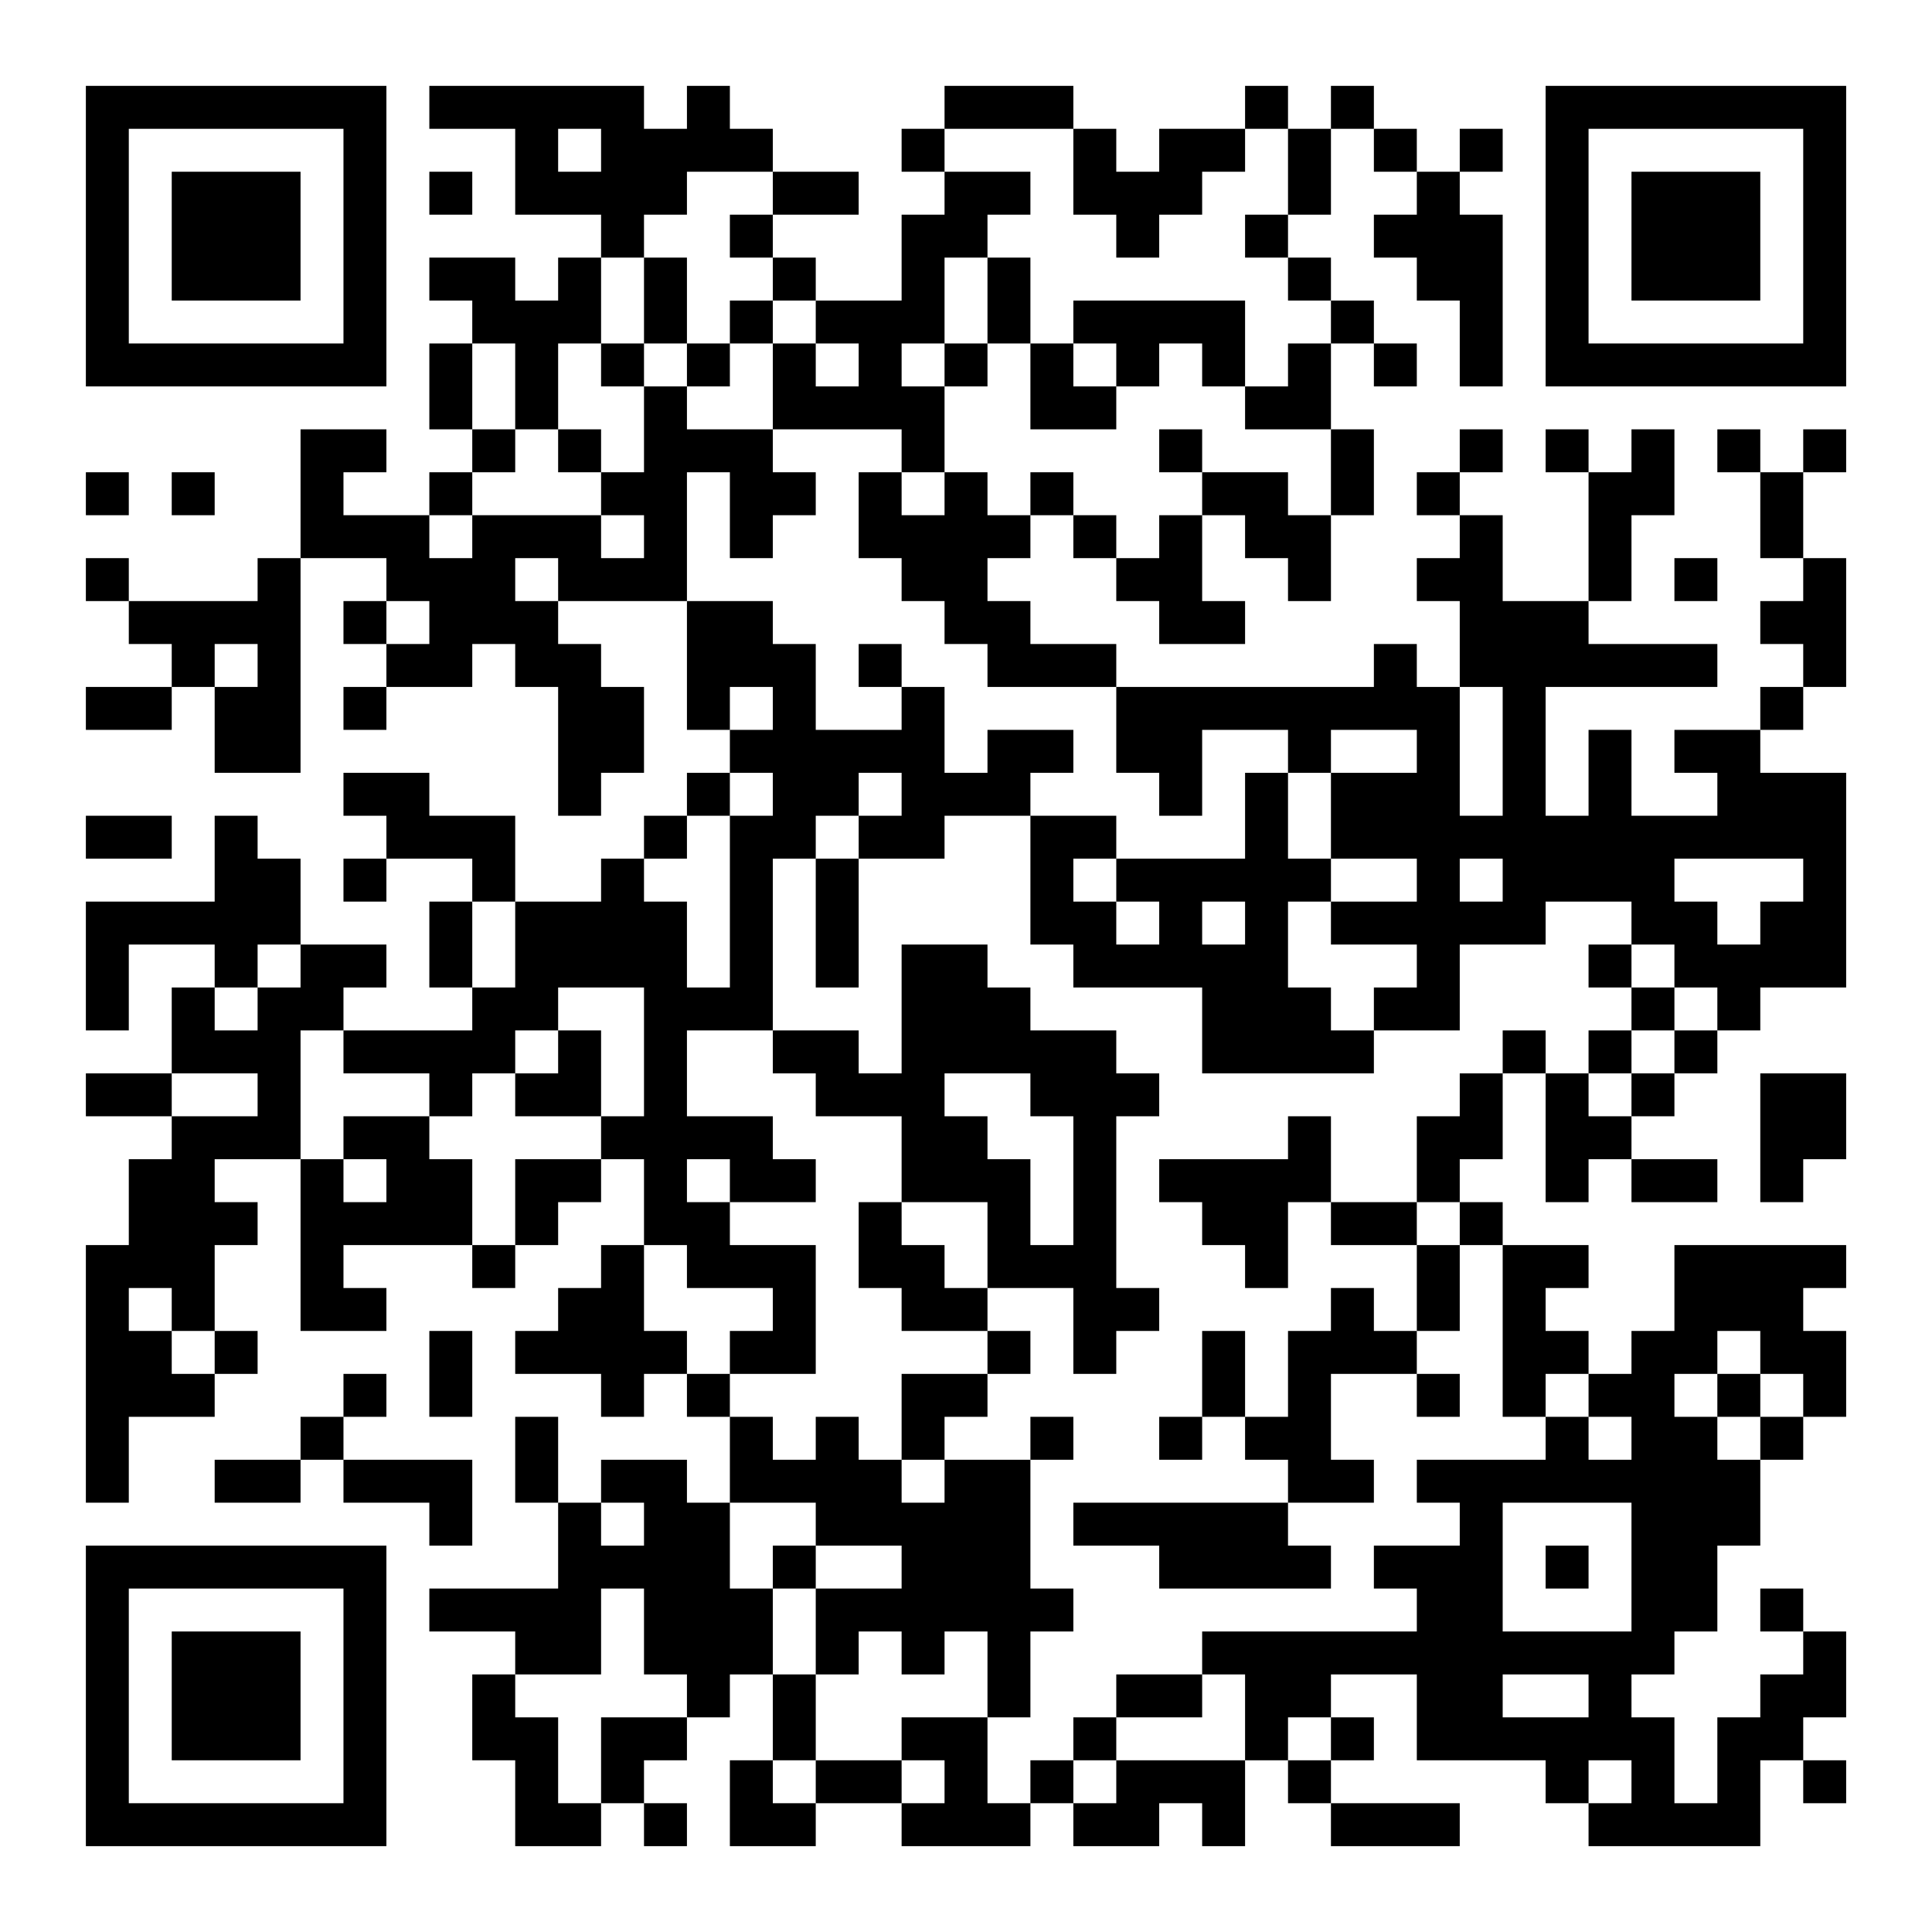 <?xml version="1.0" encoding="UTF-8"?>
<svg xmlns="http://www.w3.org/2000/svg" version="1.1" width="400" height="400" viewBox="0 0 400 400"><rect x="0" y="0" width="400" height="400" fill="#ffffff"/><g transform="scale(8.889)"><g transform="translate(2,2)"><path fill-rule="evenodd" d="M8 0L8 1L10 1L10 3L12 3L12 4L11 4L11 5L10 5L10 4L8 4L8 5L9 5L9 6L8 6L8 8L9 8L9 9L8 9L8 10L6 10L6 9L7 9L7 8L5 8L5 11L4 11L4 12L1 12L1 11L0 11L0 12L1 12L1 13L2 13L2 14L0 14L0 15L2 15L2 14L3 14L3 16L5 16L5 11L7 11L7 12L6 12L6 13L7 13L7 14L6 14L6 15L7 15L7 14L9 14L9 13L10 13L10 14L11 14L11 17L12 17L12 16L13 16L13 14L12 14L12 13L11 13L11 12L14 12L14 15L15 15L15 16L14 16L14 17L13 17L13 18L12 18L12 19L10 19L10 17L8 17L8 16L6 16L6 17L7 17L7 18L6 18L6 19L7 19L7 18L9 18L9 19L8 19L8 21L9 21L9 22L6 22L6 21L7 21L7 20L5 20L5 18L4 18L4 17L3 17L3 19L0 19L0 22L1 22L1 20L3 20L3 21L2 21L2 23L0 23L0 24L2 24L2 25L1 25L1 27L0 27L0 33L1 33L1 31L3 31L3 30L4 30L4 29L3 29L3 27L4 27L4 26L3 26L3 25L5 25L5 29L7 29L7 28L6 28L6 27L9 27L9 28L10 28L10 27L11 27L11 26L12 26L12 25L13 25L13 27L12 27L12 28L11 28L11 29L10 29L10 30L12 30L12 31L13 31L13 30L14 30L14 31L15 31L15 33L14 33L14 32L12 32L12 33L11 33L11 31L10 31L10 33L11 33L11 35L8 35L8 36L10 36L10 37L9 37L9 39L10 39L10 41L12 41L12 40L13 40L13 41L14 41L14 40L13 40L13 39L14 39L14 38L15 38L15 37L16 37L16 39L15 39L15 41L17 41L17 40L19 40L19 41L22 41L22 40L23 40L23 41L25 41L25 40L26 40L26 41L27 41L27 39L28 39L28 40L29 40L29 41L32 41L32 40L29 40L29 39L30 39L30 38L29 38L29 37L31 37L31 39L34 39L34 40L35 40L35 41L39 41L39 39L40 39L40 40L41 40L41 39L40 39L40 38L41 38L41 36L40 36L40 35L39 35L39 36L40 36L40 37L39 37L39 38L38 38L38 40L37 40L37 38L36 38L36 37L37 37L37 36L38 36L38 34L39 34L39 32L40 32L40 31L41 31L41 29L40 29L40 28L41 28L41 27L37 27L37 29L36 29L36 30L35 30L35 29L34 29L34 28L35 28L35 27L33 27L33 26L32 26L32 25L33 25L33 23L34 23L34 26L35 26L35 25L36 25L36 26L38 26L38 25L36 25L36 24L37 24L37 23L38 23L38 22L39 22L39 21L41 21L41 16L39 16L39 15L40 15L40 14L41 14L41 11L40 11L40 9L41 9L41 8L40 8L40 9L39 9L39 8L38 8L38 9L39 9L39 11L40 11L40 12L39 12L39 13L40 13L40 14L39 14L39 15L37 15L37 16L38 16L38 17L36 17L36 15L35 15L35 17L34 17L34 14L38 14L38 13L35 13L35 12L36 12L36 10L37 10L37 8L36 8L36 9L35 9L35 8L34 8L34 9L35 9L35 12L33 12L33 10L32 10L32 9L33 9L33 8L32 8L32 9L31 9L31 10L32 10L32 11L31 11L31 12L32 12L32 14L31 14L31 13L30 13L30 14L24 14L24 13L22 13L22 12L21 12L21 11L22 11L22 10L23 10L23 11L24 11L24 12L25 12L25 13L27 13L27 12L26 12L26 10L27 10L27 11L28 11L28 12L29 12L29 10L30 10L30 8L29 8L29 6L30 6L30 7L31 7L31 6L30 6L30 5L29 5L29 4L28 4L28 3L29 3L29 1L30 1L30 2L31 2L31 3L30 3L30 4L31 4L31 5L32 5L32 7L33 7L33 3L32 3L32 2L33 2L33 1L32 1L32 2L31 2L31 1L30 1L30 0L29 0L29 1L28 1L28 0L27 0L27 1L25 1L25 2L24 2L24 1L23 1L23 0L20 0L20 1L19 1L19 2L20 2L20 3L19 3L19 5L17 5L17 4L16 4L16 3L18 3L18 2L16 2L16 1L15 1L15 0L14 0L14 1L13 1L13 0ZM11 1L11 2L12 2L12 1ZM20 1L20 2L22 2L22 3L21 3L21 4L20 4L20 6L19 6L19 7L20 7L20 9L19 9L19 8L16 8L16 6L17 6L17 7L18 7L18 6L17 6L17 5L16 5L16 4L15 4L15 3L16 3L16 2L14 2L14 3L13 3L13 4L12 4L12 6L11 6L11 8L10 8L10 6L9 6L9 8L10 8L10 9L9 9L9 10L8 10L8 11L9 11L9 10L12 10L12 11L13 11L13 10L12 10L12 9L13 9L13 7L14 7L14 8L16 8L16 9L17 9L17 10L16 10L16 11L15 11L15 9L14 9L14 12L16 12L16 13L17 13L17 15L19 15L19 14L20 14L20 16L21 16L21 15L23 15L23 16L22 16L22 17L20 17L20 18L18 18L18 17L19 17L19 16L18 16L18 17L17 17L17 18L16 18L16 22L14 22L14 24L16 24L16 25L17 25L17 26L15 26L15 25L14 25L14 26L15 26L15 27L17 27L17 30L15 30L15 29L16 29L16 28L14 28L14 27L13 27L13 29L14 29L14 30L15 30L15 31L16 31L16 32L17 32L17 31L18 31L18 32L19 32L19 33L20 33L20 32L22 32L22 35L23 35L23 36L22 36L22 38L21 38L21 36L20 36L20 37L19 37L19 36L18 36L18 37L17 37L17 35L19 35L19 34L17 34L17 33L15 33L15 35L16 35L16 37L17 37L17 39L16 39L16 40L17 40L17 39L19 39L19 40L20 40L20 39L19 39L19 38L21 38L21 40L22 40L22 39L23 39L23 40L24 40L24 39L27 39L27 37L26 37L26 36L31 36L31 35L30 35L30 34L32 34L32 33L31 33L31 32L34 32L34 31L35 31L35 32L36 32L36 31L35 31L35 30L34 30L34 31L33 31L33 27L32 27L32 26L31 26L31 24L32 24L32 23L33 23L33 22L34 22L34 23L35 23L35 24L36 24L36 23L37 23L37 22L38 22L38 21L37 21L37 20L36 20L36 19L34 19L34 20L32 20L32 22L30 22L30 21L31 21L31 20L29 20L29 19L31 19L31 18L29 18L29 16L31 16L31 15L29 15L29 16L28 16L28 15L26 15L26 17L25 17L25 16L24 16L24 14L21 14L21 13L20 13L20 12L19 12L19 11L18 11L18 9L19 9L19 10L20 10L20 9L21 9L21 10L22 10L22 9L23 9L23 10L24 10L24 11L25 11L25 10L26 10L26 9L28 9L28 10L29 10L29 8L27 8L27 7L28 7L28 6L29 6L29 5L28 5L28 4L27 4L27 3L28 3L28 1L27 1L27 2L26 2L26 3L25 3L25 4L24 4L24 3L23 3L23 1ZM8 2L8 3L9 3L9 2ZM13 4L13 6L12 6L12 7L13 7L13 6L14 6L14 7L15 7L15 6L16 6L16 5L15 5L15 6L14 6L14 4ZM21 4L21 6L20 6L20 7L21 7L21 6L22 6L22 8L24 8L24 7L25 7L25 6L26 6L26 7L27 7L27 5L23 5L23 6L22 6L22 4ZM23 6L23 7L24 7L24 6ZM11 8L11 9L12 9L12 8ZM25 8L25 9L26 9L26 8ZM0 9L0 10L1 10L1 9ZM2 9L2 10L3 10L3 9ZM10 11L10 12L11 12L11 11ZM37 11L37 12L38 12L38 11ZM7 12L7 13L8 13L8 12ZM3 13L3 14L4 14L4 13ZM18 13L18 14L19 14L19 13ZM15 14L15 15L16 15L16 14ZM32 14L32 17L33 17L33 14ZM15 16L15 17L14 17L14 18L13 18L13 19L14 19L14 21L15 21L15 17L16 17L16 16ZM27 16L27 18L24 18L24 17L22 17L22 20L23 20L23 21L26 21L26 23L30 23L30 22L29 22L29 21L28 21L28 19L29 19L29 18L28 18L28 16ZM0 17L0 18L2 18L2 17ZM17 18L17 21L18 21L18 18ZM23 18L23 19L24 19L24 20L25 20L25 19L24 19L24 18ZM32 18L32 19L33 19L33 18ZM37 18L37 19L38 19L38 20L39 20L39 19L40 19L40 18ZM9 19L9 21L10 21L10 19ZM26 19L26 20L27 20L27 19ZM4 20L4 21L3 21L3 22L4 22L4 21L5 21L5 20ZM19 20L19 23L18 23L18 22L16 22L16 23L17 23L17 24L19 24L19 26L18 26L18 28L19 28L19 29L21 29L21 30L19 30L19 32L20 32L20 31L21 31L21 30L22 30L22 29L21 29L21 28L23 28L23 30L24 30L24 29L25 29L25 28L24 28L24 24L25 24L25 23L24 23L24 22L22 22L22 21L21 21L21 20ZM35 20L35 21L36 21L36 22L35 22L35 23L36 23L36 22L37 22L37 21L36 21L36 20ZM11 21L11 22L10 22L10 23L9 23L9 24L8 24L8 23L6 23L6 22L5 22L5 25L6 25L6 26L7 26L7 25L6 25L6 24L8 24L8 25L9 25L9 27L10 27L10 25L12 25L12 24L13 24L13 21ZM11 22L11 23L10 23L10 24L12 24L12 22ZM2 23L2 24L4 24L4 23ZM20 23L20 24L21 24L21 25L22 25L22 27L23 27L23 24L22 24L22 23ZM39 23L39 26L40 26L40 25L41 25L41 23ZM28 24L28 25L25 25L25 26L26 26L26 27L27 27L27 28L28 28L28 26L29 26L29 27L31 27L31 29L30 29L30 28L29 28L29 29L28 29L28 31L27 31L27 29L26 29L26 31L25 31L25 32L26 32L26 31L27 31L27 32L28 32L28 33L23 33L23 34L25 34L25 35L29 35L29 34L28 34L28 33L30 33L30 32L29 32L29 30L31 30L31 31L32 31L32 30L31 30L31 29L32 29L32 27L31 27L31 26L29 26L29 24ZM19 26L19 27L20 27L20 28L21 28L21 26ZM1 28L1 29L2 29L2 30L3 30L3 29L2 29L2 28ZM8 29L8 31L9 31L9 29ZM38 29L38 30L37 30L37 31L38 31L38 32L39 32L39 31L40 31L40 30L39 30L39 29ZM6 30L6 31L5 31L5 32L3 32L3 33L5 33L5 32L6 32L6 33L8 33L8 34L9 34L9 32L6 32L6 31L7 31L7 30ZM38 30L38 31L39 31L39 30ZM22 31L22 32L23 32L23 31ZM12 33L12 34L13 34L13 33ZM33 33L33 36L36 36L36 33ZM16 34L16 35L17 35L17 34ZM34 34L34 35L35 35L35 34ZM12 35L12 37L10 37L10 38L11 38L11 40L12 40L12 38L14 38L14 37L13 37L13 35ZM24 37L24 38L23 38L23 39L24 39L24 38L26 38L26 37ZM33 37L33 38L35 38L35 37ZM28 38L28 39L29 39L29 38ZM35 39L35 40L36 40L36 39ZM0 0L0 7L7 7L7 0ZM1 1L1 6L6 6L6 1ZM2 2L2 5L5 5L5 2ZM34 0L34 7L41 7L41 0ZM35 1L35 6L40 6L40 1ZM36 2L36 5L39 5L39 2ZM0 34L0 41L7 41L7 34ZM1 35L1 40L6 40L6 35ZM2 36L2 39L5 39L5 36Z" fill="#000000"/></g></g></svg>
